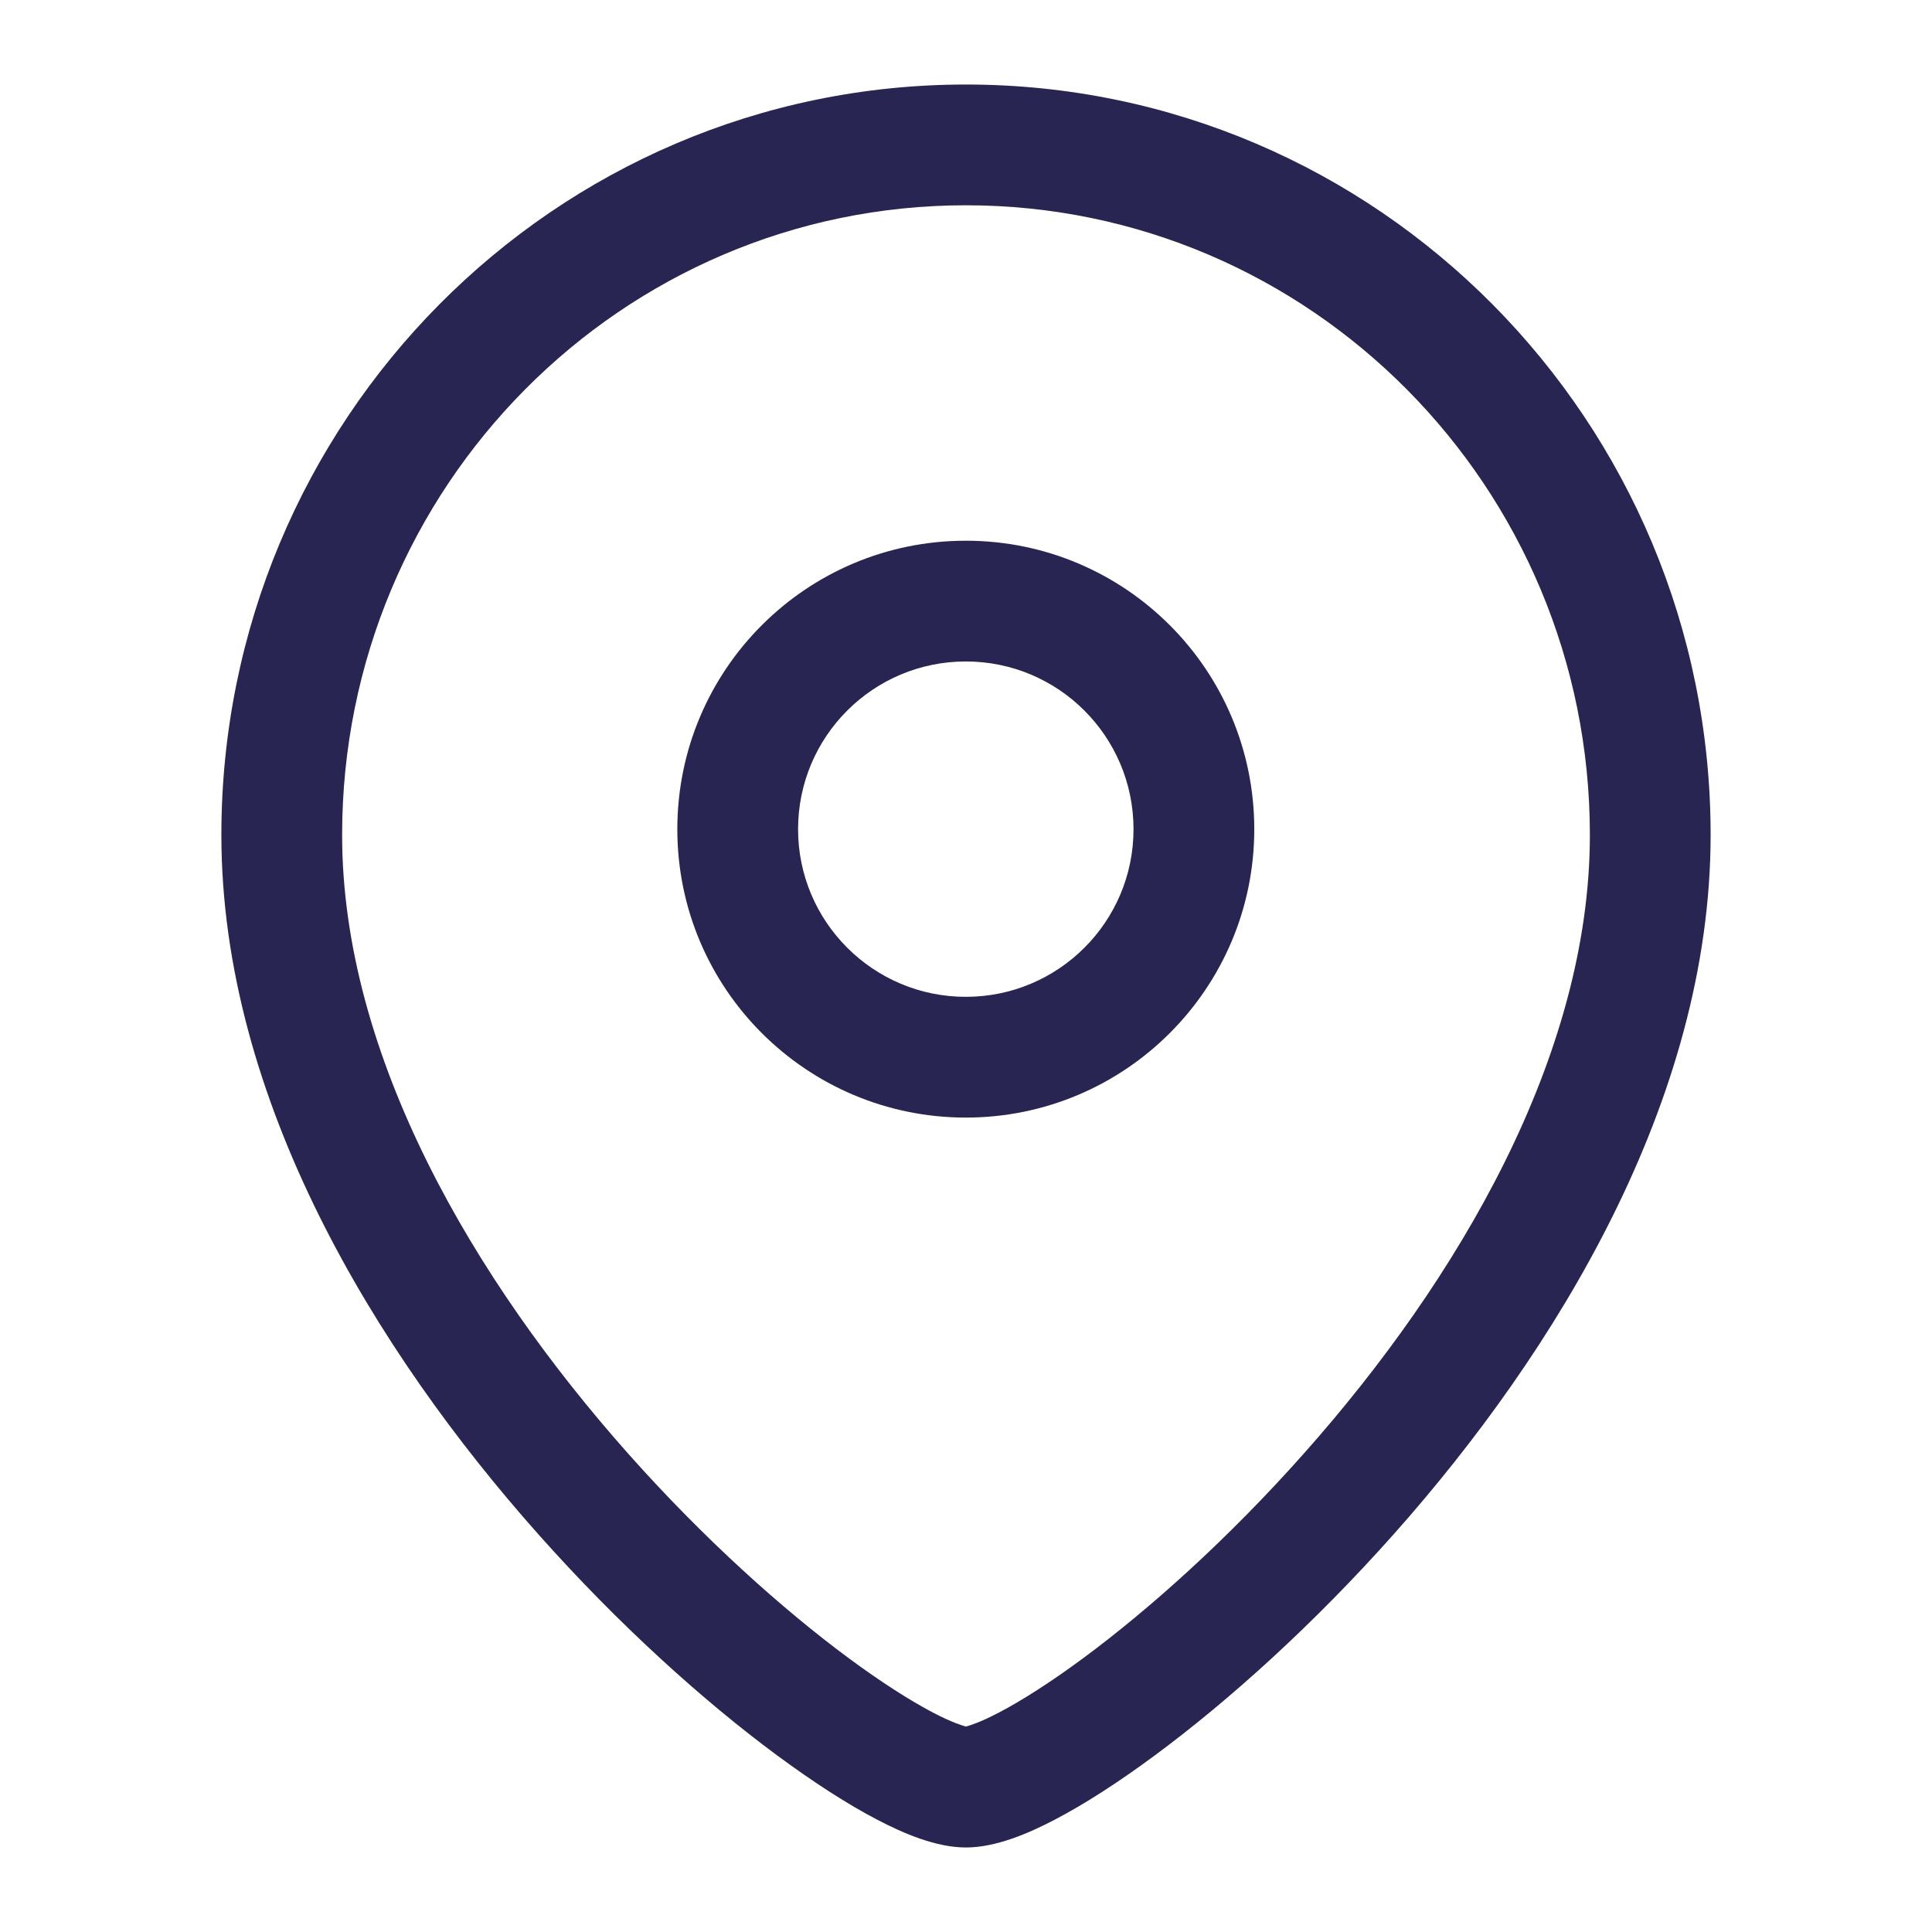 <svg width="24" height="24" viewBox="0 0 24 24" fill="none" xmlns="http://www.w3.org/2000/svg">
<path fill-rule="evenodd" clip-rule="evenodd" d="M8.414 10.301C8.414 8.321 10.018 6.717 11.998 6.717C13.977 6.717 15.581 8.321 15.581 10.301C15.581 12.279 13.976 13.883 11.998 13.883C10.018 13.883 8.414 12.279 8.414 10.301ZM11.998 8.217C10.847 8.217 9.914 9.149 9.914 10.301C9.914 11.45 10.847 12.383 11.998 12.383C13.148 12.383 14.081 11.451 14.081 10.301C14.081 9.149 13.148 8.217 11.998 8.217Z" fill="#282553"/>
<path fill-rule="evenodd" clip-rule="evenodd" d="M11.999 2.55C7.725 2.55 4.25 6.046 4.25 10.372C4.25 13.121 5.89 15.903 7.801 18.055C8.746 19.119 9.727 19.995 10.544 20.599C10.954 20.902 11.311 21.128 11.591 21.275C11.831 21.4 11.957 21.436 11.993 21.446C11.996 21.447 11.998 21.448 11.999 21.448C12.001 21.448 12.003 21.447 12.006 21.446C12.041 21.436 12.168 21.4 12.407 21.275C12.688 21.128 13.045 20.902 13.455 20.599C14.272 19.995 15.254 19.119 16.198 18.055C18.11 15.903 19.75 13.121 19.75 10.372C19.75 6.047 16.274 2.55 11.999 2.55ZM2.75 10.372C2.75 5.23 6.884 1.05 11.999 1.05C17.114 1.05 21.25 5.23 21.25 10.372C21.25 13.669 19.319 16.801 17.32 19.051C16.309 20.189 15.251 21.137 14.347 21.805C13.896 22.139 13.472 22.412 13.102 22.605C12.769 22.779 12.367 22.95 11.999 22.95C11.632 22.95 11.23 22.779 10.897 22.605C10.527 22.412 10.104 22.139 9.652 21.805C8.748 21.137 7.69 20.189 6.68 19.051C4.681 16.801 2.75 13.669 2.75 10.372Z" fill="#282553"/>
</svg>
